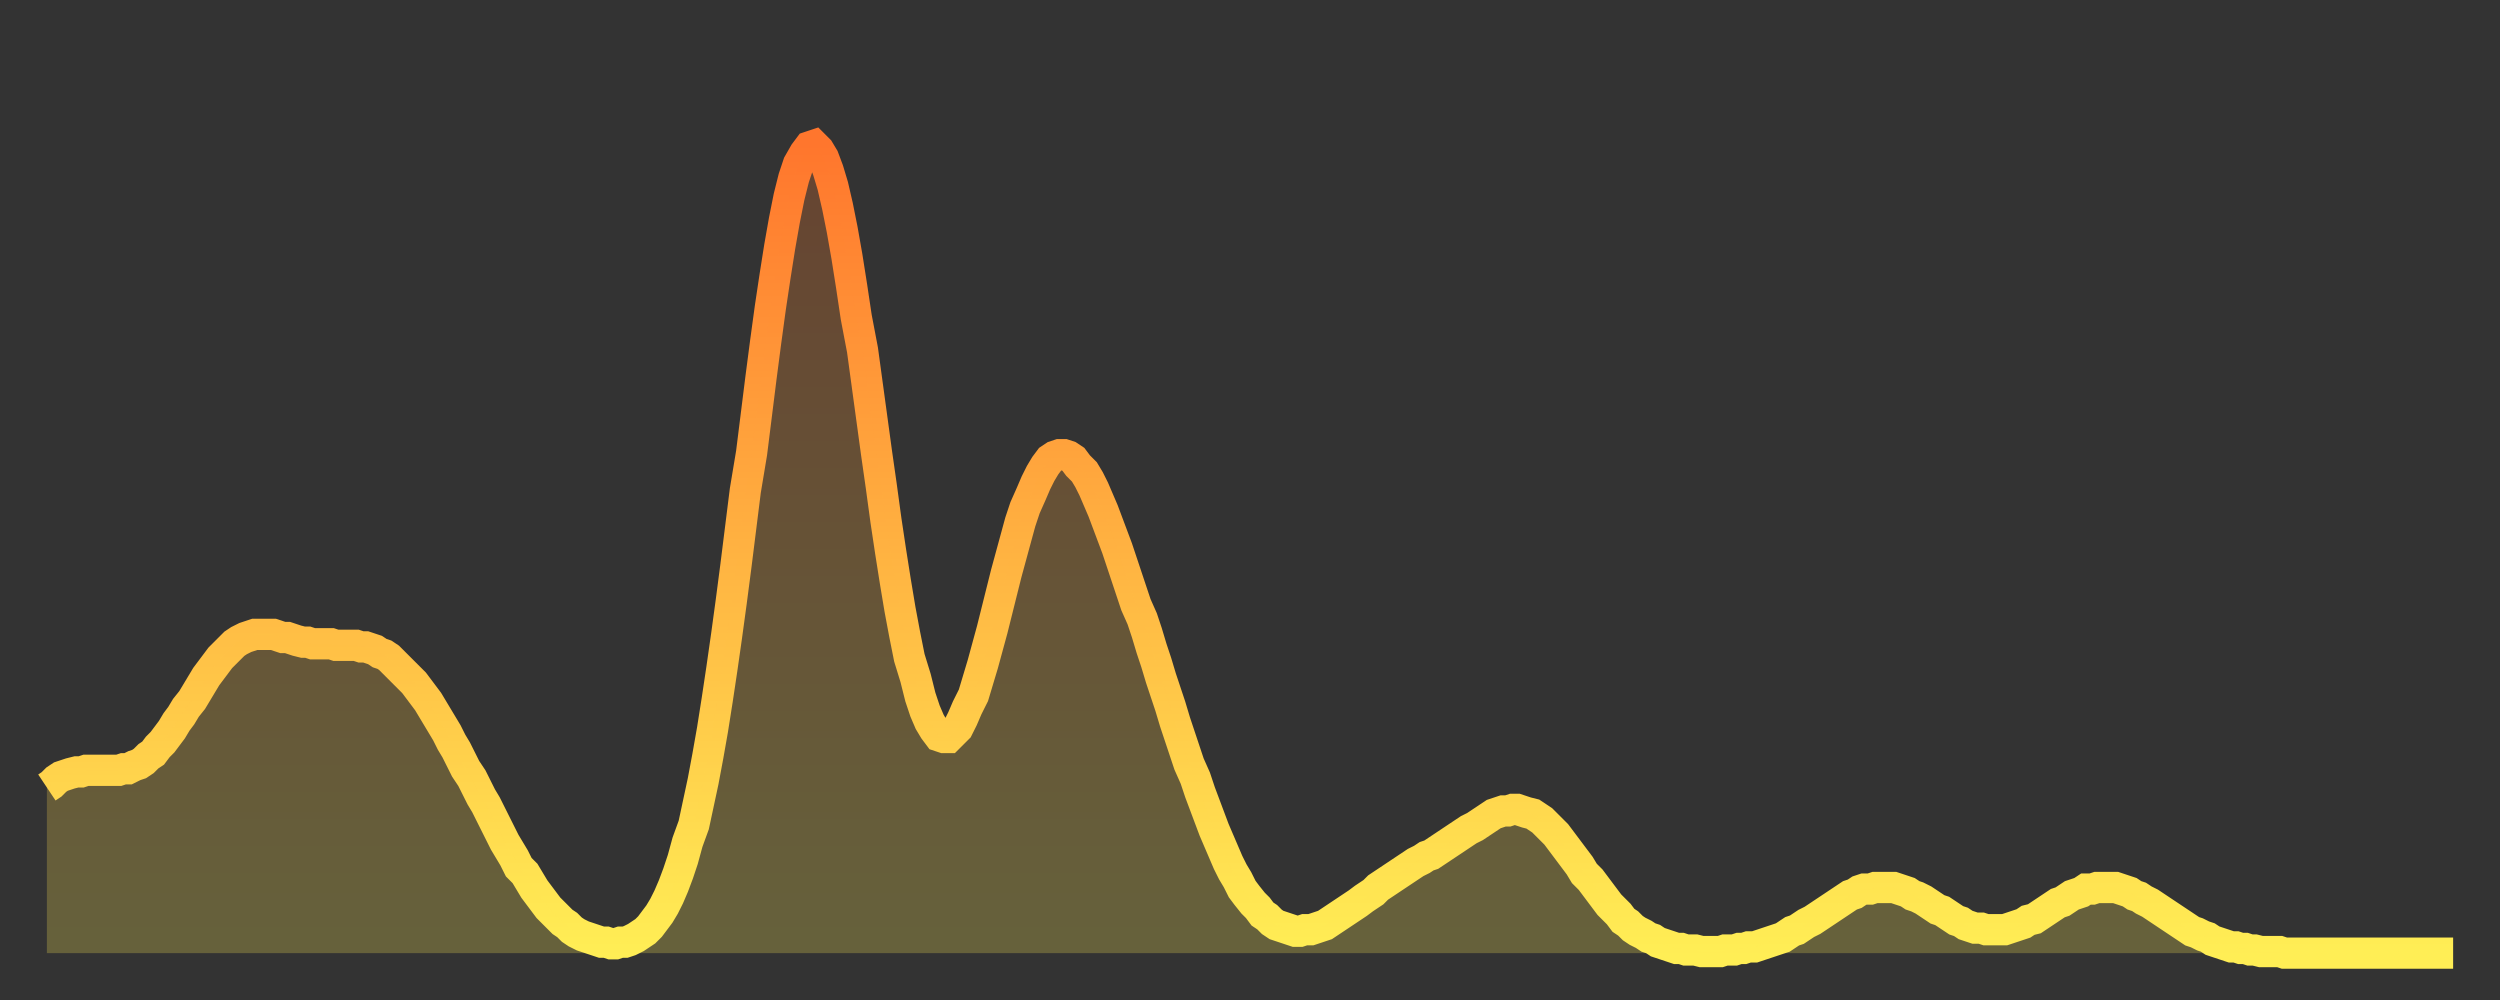 <?xml version="1.0" encoding="utf-8" ?>
<svg baseProfile="full" height="64" version="1.1" width="160" xmlns="http://www.w3.org/2000/svg" xmlns:ev="http://www.w3.org/2001/xml-events" xmlns:xlink="http://www.w3.org/1999/xlink"><rect width="100%" height="100%" fill="#333333" stroke="none"/><defs><linearGradient id="id3043044" x1="0" x2="0" y1="0" y2="1"><stop offset="0%" stop-color="#ff762d" /><stop offset="50%" stop-color="#ffb241" /><stop offset="100%" stop-color="#ffee55" /></linearGradient></defs><g transform="translate(3,3)"><g><path d="M 0.0 47.4 0.3 47.2 0.6 46.9 0.9 46.7 1.2 46.6 1.5 46.5 1.9 46.4 2.2 46.4 2.5 46.3 2.8 46.3 3.1 46.3 3.4 46.3 3.7 46.3 4.0 46.3 4.3 46.3 4.6 46.3 4.9 46.2 5.2 46.2 5.6 46.0 5.9 45.9 6.2 45.7 6.5 45.4 6.8 45.2 7.1 44.8 7.4 44.5 7.7 44.1 8.0 43.7 8.3 43.2 8.6 42.8 8.9 42.3 9.3 41.8 9.6 41.3 9.9 40.8 10.2 40.3 10.5 39.9 10.8 39.5 11.1 39.1 11.4 38.8 11.7 38.5 12.0 38.2 12.3 38.0 12.7 37.8 13.0 37.7 13.3 37.6 13.6 37.6 13.9 37.6 14.2 37.6 14.5 37.6 14.8 37.7 15.1 37.8 15.4 37.8 15.7 37.9 16.0 38.0 16.4 38.1 16.7 38.1 17.0 38.2 17.3 38.2 17.6 38.2 17.9 38.2 18.2 38.2 18.5 38.3 18.8 38.3 19.1 38.3 19.4 38.3 19.8 38.3 20.1 38.4 20.4 38.4 20.7 38.5 21.0 38.6 21.3 38.8 21.6 38.9 21.9 39.1 22.2 39.4 22.5 39.7 22.8 40.0 23.1 40.3 23.5 40.7 23.8 41.1 24.1 41.5 24.4 41.9 24.7 42.4 25.0 42.9 25.3 43.4 25.6 43.9 25.9 44.5 26.2 45.0 26.5 45.6 26.8 46.2 27.2 46.8 27.5 47.4 27.8 48.0 28.1 48.5 28.4 49.1 28.7 49.7 29.0 50.3 29.3 50.9 29.6 51.4 29.9 51.9 30.2 52.5 30.6 52.9 30.9 53.4 31.2 53.9 31.5 54.3 31.8 54.7 32.1 55.1 32.4 55.4 32.7 55.7 33.0 56.0 33.3 56.2 33.6 56.5 33.9 56.7 34.3 56.9 34.6 57.0 34.9 57.1 35.2 57.2 35.5 57.3 35.8 57.3 36.1 57.4 36.4 57.4 36.7 57.3 37.0 57.3 37.3 57.2 37.7 57.0 38.0 56.8 38.3 56.6 38.6 56.3 38.9 55.9 39.2 55.5 39.5 55.0 39.8 54.4 40.1 53.7 40.4 52.9 40.7 52.0 41.0 50.9 41.4 49.8 41.7 48.4 42.0 47.0 42.3 45.4 42.6 43.7 42.9 41.8 43.2 39.8 43.5 37.7 43.8 35.5 44.1 33.2 44.4 30.8 44.7 28.4 45.1 26.0 45.4 23.6 45.7 21.2 46.0 18.9 46.3 16.7 46.6 14.7 46.9 12.8 47.2 11.1 47.5 9.6 47.8 8.4 48.1 7.5 48.5 6.8 48.8 6.4 49.1 6.3 49.4 6.6 49.7 7.1 50.0 7.9 50.3 8.9 50.6 10.2 50.9 11.7 51.2 13.4 51.5 15.3 51.8 17.3 52.2 19.4 52.5 21.6 52.8 23.8 53.1 26.0 53.4 28.1 53.7 30.3 54.0 32.3 54.3 34.2 54.6 36.0 54.9 37.6 55.2 39.1 55.6 40.4 55.9 41.6 56.2 42.5 56.5 43.2 56.8 43.7 57.1 44.1 57.4 44.2 57.7 44.2 58.0 43.9 58.3 43.6 58.6 43.0 58.9 42.3 59.3 41.5 59.6 40.5 59.9 39.5 60.2 38.4 60.5 37.3 60.8 36.1 61.1 34.9 61.4 33.7 61.7 32.6 62.0 31.5 62.3 30.4 62.6 29.5 63.0 28.6 63.3 27.9 63.6 27.3 63.9 26.8 64.2 26.4 64.5 26.2 64.8 26.1 65.1 26.1 65.4 26.2 65.7 26.4 66.0 26.8 66.4 27.2 66.7 27.7 67.0 28.3 67.3 29.0 67.6 29.7 67.9 30.5 68.2 31.3 68.5 32.1 68.8 33.0 69.1 33.9 69.4 34.8 69.7 35.7 70.1 36.6 70.4 37.5 70.7 38.5 71.0 39.4 71.3 40.4 71.6 41.3 71.9 42.2 72.2 43.2 72.5 44.1 72.8 45.0 73.1 45.9 73.5 46.8 73.8 47.7 74.1 48.5 74.4 49.3 74.7 50.1 75.0 50.8 75.3 51.5 75.6 52.2 75.9 52.8 76.2 53.3 76.5 53.9 76.8 54.3 77.2 54.8 77.5 55.1 77.8 55.5 78.1 55.7 78.4 56.0 78.7 56.2 79.0 56.3 79.3 56.4 79.6 56.5 79.9 56.6 80.2 56.6 80.5 56.5 80.9 56.5 81.2 56.4 81.5 56.3 81.8 56.2 82.1 56.0 82.4 55.8 82.7 55.6 83.0 55.4 83.3 55.2 83.6 55.0 83.9 54.8 84.3 54.5 84.6 54.3 84.9 54.1 85.2 53.8 85.5 53.6 85.8 53.4 86.1 53.2 86.4 53.0 86.7 52.8 87.0 52.6 87.3 52.4 87.6 52.2 88.0 52.0 88.3 51.8 88.6 51.7 88.9 51.5 89.2 51.3 89.5 51.1 89.8 50.9 90.1 50.7 90.4 50.5 90.7 50.3 91.0 50.1 91.4 49.9 91.7 49.7 92.0 49.5 92.3 49.3 92.6 49.1 92.9 49.0 93.2 48.9 93.5 48.9 93.8 48.8 94.1 48.8 94.4 48.9 94.7 49.0 95.1 49.1 95.4 49.3 95.7 49.5 96.0 49.8 96.3 50.1 96.6 50.4 96.9 50.8 97.2 51.2 97.5 51.6 97.8 52.0 98.1 52.4 98.4 52.9 98.8 53.3 99.1 53.7 99.4 54.1 99.7 54.5 100.0 54.9 100.3 55.2 100.6 55.5 100.9 55.9 101.2 56.1 101.5 56.4 101.8 56.6 102.2 56.8 102.5 57.0 102.8 57.1 103.1 57.3 103.4 57.4 103.7 57.5 104.0 57.6 104.3 57.7 104.6 57.7 104.9 57.8 105.2 57.8 105.5 57.8 105.9 57.9 106.2 57.9 106.5 57.9 106.8 57.9 107.1 57.9 107.4 57.8 107.7 57.8 108.0 57.8 108.3 57.7 108.6 57.7 108.9 57.6 109.3 57.6 109.6 57.5 109.9 57.4 110.2 57.3 110.5 57.2 110.8 57.1 111.1 57.0 111.4 56.8 111.7 56.6 112.0 56.5 112.3 56.3 112.6 56.1 113.0 55.9 113.3 55.7 113.6 55.5 113.9 55.3 114.2 55.1 114.5 54.9 114.8 54.7 115.1 54.5 115.4 54.3 115.7 54.2 116.0 54.0 116.3 53.9 116.7 53.9 117.0 53.8 117.3 53.8 117.6 53.8 117.9 53.8 118.2 53.8 118.5 53.9 118.8 54.0 119.1 54.1 119.4 54.3 119.7 54.4 120.1 54.6 120.4 54.8 120.7 55.0 121.0 55.2 121.3 55.3 121.6 55.5 121.9 55.7 122.2 55.9 122.5 56.0 122.8 56.2 123.1 56.3 123.4 56.4 123.8 56.4 124.1 56.5 124.4 56.5 124.7 56.5 125.0 56.5 125.3 56.5 125.6 56.4 125.9 56.3 126.2 56.2 126.5 56.1 126.8 55.9 127.2 55.8 127.5 55.6 127.8 55.4 128.1 55.2 128.4 55.0 128.7 54.8 129.0 54.7 129.3 54.5 129.6 54.3 129.9 54.2 130.2 54.1 130.5 53.9 130.9 53.9 131.2 53.8 131.5 53.8 131.8 53.8 132.1 53.8 132.4 53.8 132.7 53.9 133.0 54.0 133.3 54.1 133.6 54.3 133.9 54.4 134.2 54.6 134.6 54.8 134.9 55.0 135.2 55.2 135.5 55.4 135.8 55.6 136.1 55.8 136.4 56.0 136.7 56.2 137.0 56.4 137.3 56.6 137.6 56.7 138.0 56.9 138.3 57.0 138.6 57.2 138.9 57.3 139.2 57.4 139.5 57.5 139.8 57.6 140.1 57.6 140.4 57.7 140.7 57.7 141.0 57.8 141.3 57.8 141.7 57.9 142.0 57.9 142.3 57.9 142.6 57.9 142.9 57.9 143.2 58.0 143.5 58.0 143.8 58.0 144.1 58.0 144.4 58.0 144.7 58.0 145.1 58.0 145.4 58.0 145.7 58.0 146.0 58.0 146.3 58.0 146.6 58.0 146.9 58.0 147.2 58.0 147.5 58.0 147.8 58.0 148.1 58.0 148.4 58.0 148.8 58.0 149.1 58.0 149.4 58.0 149.7 58.0 150.0 58.0 150.3 58.0 150.6 58.0 150.9 58.0 151.2 58.0 151.5 58.0 151.8 58.0 152.1 58.0 152.5 58.0 152.8 58.0 153.1 58.0 153.4 58.0 153.7 58.0 154.0 58.0" fill="none" id="graph-curve" opacity="1" stroke="url(#id3043044)" stroke-width="2" /><path d="M 0 58 L 0.0 47.4 0.3 47.2 0.6 46.9 0.9 46.7 1.2 46.6 1.5 46.5 1.9 46.4 2.2 46.4 2.5 46.3 2.8 46.3 3.1 46.3 3.4 46.3 3.7 46.3 4.0 46.3 4.3 46.3 4.6 46.3 4.9 46.2 5.2 46.2 5.6 46.0 5.9 45.9 6.2 45.7 6.5 45.4 6.8 45.2 7.1 44.8 7.4 44.5 7.7 44.1 8.0 43.7 8.3 43.2 8.6 42.8 8.9 42.3 9.3 41.8 9.6 41.3 9.9 40.8 10.2 40.3 10.5 39.9 10.8 39.5 11.1 39.1 11.4 38.8 11.7 38.5 12.0 38.2 12.3 38.0 12.7 37.8 13.0 37.7 13.3 37.6 13.6 37.6 13.9 37.6 14.2 37.6 14.5 37.6 14.8 37.7 15.1 37.8 15.4 37.8 15.7 37.9 16.0 38.0 16.4 38.1 16.7 38.1 17.0 38.2 17.3 38.2 17.6 38.2 17.9 38.2 18.2 38.2 18.5 38.3 18.8 38.3 19.1 38.3 19.4 38.3 19.8 38.3 20.1 38.4 20.4 38.4 20.7 38.5 21.0 38.6 21.3 38.8 21.6 38.9 21.9 39.1 22.2 39.4 22.5 39.7 22.8 40.0 23.1 40.3 23.5 40.7 23.8 41.1 24.1 41.5 24.4 41.9 24.7 42.4 25.0 42.9 25.3 43.4 25.6 43.9 25.9 44.5 26.2 45.0 26.5 45.6 26.8 46.2 27.2 46.8 27.5 47.4 27.8 48.0 28.1 48.5 28.4 49.1 28.7 49.7 29.0 50.3 29.3 50.9 29.6 51.4 29.9 51.9 30.2 52.5 30.6 52.9 30.9 53.4 31.2 53.9 31.5 54.3 31.8 54.7 32.1 55.1 32.4 55.4 32.7 55.7 33.0 56.0 33.3 56.2 33.6 56.5 33.9 56.7 34.3 56.9 34.6 57.0 34.9 57.1 35.2 57.2 35.5 57.3 35.8 57.3 36.1 57.4 36.4 57.4 36.7 57.3 37.0 57.3 37.3 57.2 37.7 57.0 38.0 56.8 38.3 56.6 38.6 56.3 38.9 55.9 39.2 55.5 39.5 55.0 39.8 54.4 40.1 53.7 40.4 52.9 40.7 52.0 41.0 50.9 41.4 49.8 41.7 48.4 42.0 47.0 42.3 45.4 42.6 43.7 42.9 41.8 43.2 39.8 43.5 37.7 43.8 35.5 44.1 33.2 44.4 30.8 44.7 28.4 45.1 26.0 45.4 23.6 45.7 21.2 46.0 18.9 46.3 16.7 46.6 14.7 46.9 12.8 47.2 11.1 47.5 9.6 47.8 8.4 48.1 7.5 48.5 6.8 48.8 6.4 49.1 6.3 49.4 6.6 49.7 7.1 50.0 7.9 50.3 8.9 50.6 10.2 50.9 11.7 51.2 13.4 51.5 15.3 51.8 17.3 52.2 19.4 52.5 21.6 52.8 23.8 53.1 26.0 53.4 28.1 53.7 30.3 54.0 32.3 54.3 34.2 54.6 36.0 54.9 37.6 55.2 39.1 55.6 40.4 55.9 41.6 56.2 42.5 56.5 43.2 56.8 43.7 57.1 44.1 57.4 44.2 57.7 44.2 58.0 43.9 58.3 43.6 58.6 43.0 58.9 42.3 59.3 41.5 59.6 40.5 59.9 39.5 60.2 38.4 60.5 37.3 60.8 36.1 61.1 34.9 61.4 33.7 61.7 32.6 62.0 31.5 62.3 30.4 62.6 29.5 63.0 28.6 63.3 27.9 63.6 27.3 63.9 26.8 64.2 26.4 64.5 26.2 64.8 26.1 65.1 26.1 65.4 26.2 65.7 26.4 66.0 26.8 66.4 27.2 66.7 27.7 67.0 28.3 67.3 29.0 67.6 29.7 67.9 30.5 68.2 31.3 68.5 32.1 68.8 33.0 69.1 33.9 69.4 34.8 69.7 35.7 70.1 36.6 70.4 37.5 70.7 38.5 71.0 39.4 71.3 40.4 71.6 41.3 71.9 42.2 72.2 43.2 72.5 44.1 72.8 45.0 73.1 45.9 73.5 46.8 73.8 47.7 74.1 48.5 74.4 49.3 74.7 50.1 75.0 50.8 75.3 51.5 75.6 52.2 75.9 52.8 76.2 53.3 76.5 53.9 76.8 54.3 77.2 54.8 77.5 55.1 77.8 55.5 78.1 55.7 78.4 56.0 78.7 56.2 79.0 56.3 79.3 56.4 79.6 56.5 79.9 56.6 80.2 56.6 80.5 56.5 80.9 56.5 81.2 56.4 81.5 56.3 81.8 56.2 82.1 56.0 82.4 55.8 82.7 55.6 83.0 55.4 83.3 55.2 83.6 55.0 83.9 54.8 84.3 54.5 84.6 54.3 84.9 54.1 85.2 53.8 85.5 53.6 85.8 53.4 86.1 53.2 86.4 53.0 86.7 52.8 87.0 52.6 87.3 52.4 87.6 52.2 88.0 52.0 88.3 51.8 88.6 51.7 88.9 51.5 89.2 51.3 89.5 51.1 89.8 50.9 90.1 50.7 90.4 50.5 90.7 50.3 91.0 50.1 91.4 49.9 91.7 49.7 92.0 49.5 92.3 49.3 92.6 49.1 92.9 49.0 93.2 48.9 93.5 48.9 93.8 48.8 94.1 48.8 94.4 48.9 94.7 49.0 95.1 49.1 95.4 49.3 95.7 49.5 96.0 49.8 96.3 50.1 96.6 50.4 96.9 50.8 97.2 51.2 97.5 51.6 97.8 52.0 98.1 52.4 98.4 52.9 98.8 53.3 99.1 53.7 99.4 54.1 99.7 54.5 100.0 54.9 100.3 55.2 100.6 55.5 100.9 55.9 101.2 56.1 101.5 56.4 101.8 56.6 102.2 56.8 102.5 57.0 102.8 57.1 103.1 57.3 103.4 57.4 103.7 57.5 104.0 57.6 104.3 57.7 104.6 57.7 104.9 57.8 105.2 57.8 105.5 57.8 105.9 57.9 106.2 57.9 106.5 57.9 106.8 57.9 107.1 57.9 107.4 57.8 107.7 57.8 108.0 57.8 108.3 57.7 108.6 57.7 108.9 57.6 109.3 57.6 109.6 57.5 109.9 57.4 110.2 57.3 110.5 57.2 110.8 57.1 111.1 57.0 111.4 56.8 111.7 56.6 112.0 56.5 112.3 56.3 112.6 56.1 113.0 55.9 113.3 55.7 113.6 55.5 113.9 55.3 114.2 55.1 114.5 54.9 114.8 54.7 115.1 54.5 115.4 54.3 115.7 54.2 116.0 54.0 116.3 53.9 116.7 53.9 117.0 53.8 117.3 53.8 117.6 53.8 117.9 53.8 118.2 53.8 118.5 53.9 118.8 54.0 119.1 54.1 119.4 54.3 119.7 54.4 120.1 54.6 120.4 54.8 120.7 55.0 121.0 55.2 121.3 55.3 121.6 55.5 121.9 55.7 122.2 55.9 122.5 56.0 122.8 56.2 123.1 56.3 123.4 56.4 123.8 56.4 124.1 56.5 124.4 56.5 124.7 56.5 125.0 56.5 125.3 56.5 125.6 56.4 125.9 56.3 126.2 56.2 126.5 56.1 126.8 55.9 127.2 55.8 127.5 55.6 127.8 55.4 128.1 55.2 128.4 55.0 128.7 54.8 129.0 54.7 129.3 54.5 129.6 54.3 129.9 54.2 130.2 54.1 130.5 53.9 130.9 53.9 131.2 53.8 131.5 53.8 131.8 53.8 132.1 53.8 132.4 53.8 132.7 53.9 133.0 54.0 133.3 54.1 133.6 54.3 133.9 54.4 134.2 54.6 134.6 54.8 134.9 55.0 135.2 55.2 135.5 55.4 135.8 55.6 136.1 55.8 136.4 56.0 136.7 56.2 137.0 56.4 137.3 56.6 137.6 56.7 138.0 56.9 138.3 57.0 138.6 57.2 138.9 57.3 139.2 57.4 139.5 57.5 139.8 57.6 140.1 57.6 140.4 57.7 140.7 57.7 141.0 57.8 141.3 57.8 141.7 57.9 142.0 57.9 142.3 57.9 142.6 57.9 142.9 57.9 143.2 58.0 143.5 58.0 143.8 58.0 144.1 58.0 144.4 58.0 144.7 58.0 145.1 58.0 145.4 58.0 145.7 58.0 146.0 58.0 146.3 58.0 146.6 58.0 146.9 58.0 147.2 58.0 147.5 58.0 147.8 58.0 148.1 58.0 148.4 58.0 148.8 58.0 149.1 58.0 149.4 58.0 149.7 58.0 150.0 58.0 150.3 58.0 150.6 58.0 150.9 58.0 151.2 58.0 151.5 58.0 151.8 58.0 152.1 58.0 152.5 58.0 152.8 58.0 153.1 58.0 153.4 58.0 153.7 58.0 154.0 58.0 154 58" fill="url(#id3043044)" fill-opacity=".25" id="graph-shadow" /></g></g></svg>